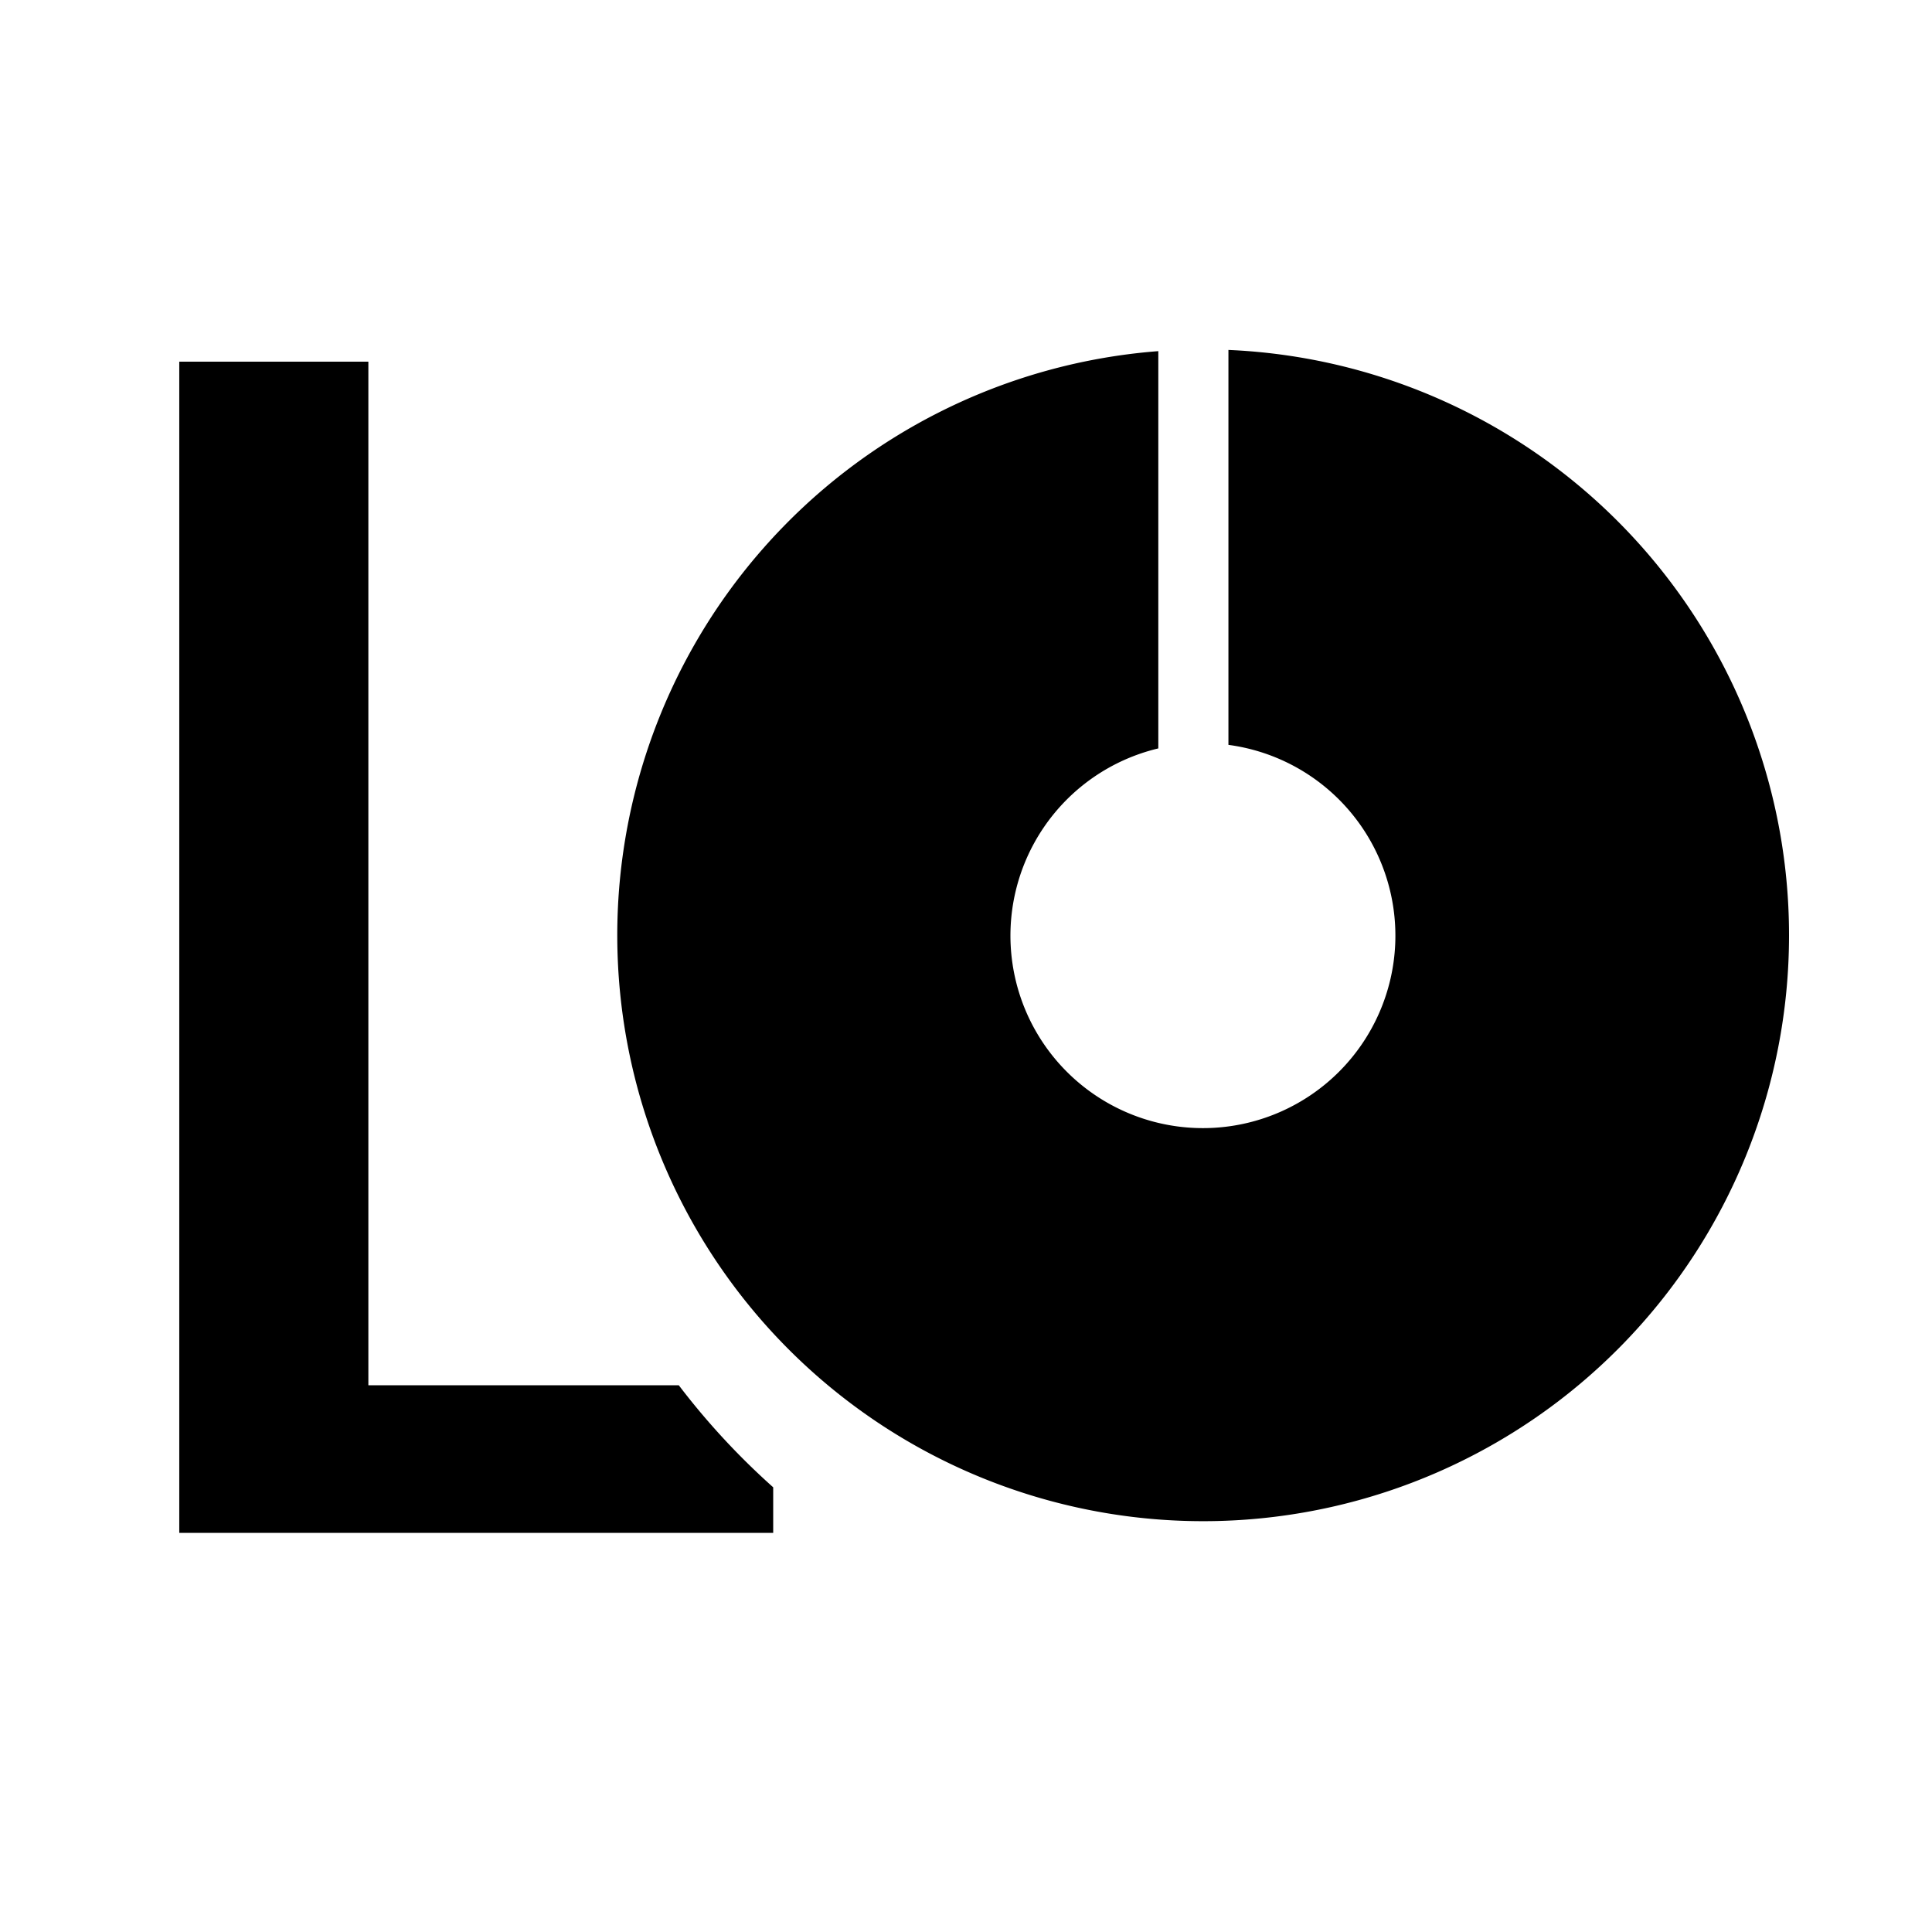 <svg width="240" height="240" xmlns="http://www.w3.org/2000/svg" data-name="Ebene 1">

 <g>
  <title>Layer 1</title>
  <path id="svg_1" d="m222.24,116.17a72.77,72.77 0 0 0 -69.64,-72.7l0,49.06a23.91,23.91 0 1 1 -8.71,0.44l0,-49.35a72.78,72.78 0 1 0 78.35,72.55z"/>
  <path id="svg_2" d="m84.32,172.08l-38.56,0l0,-127.15l-23.49,0l0,145.49l73.78,0l0,-5.66a90.35,90.35 0 0 1 -11.73,-12.68z"/>
 </g>
</svg>